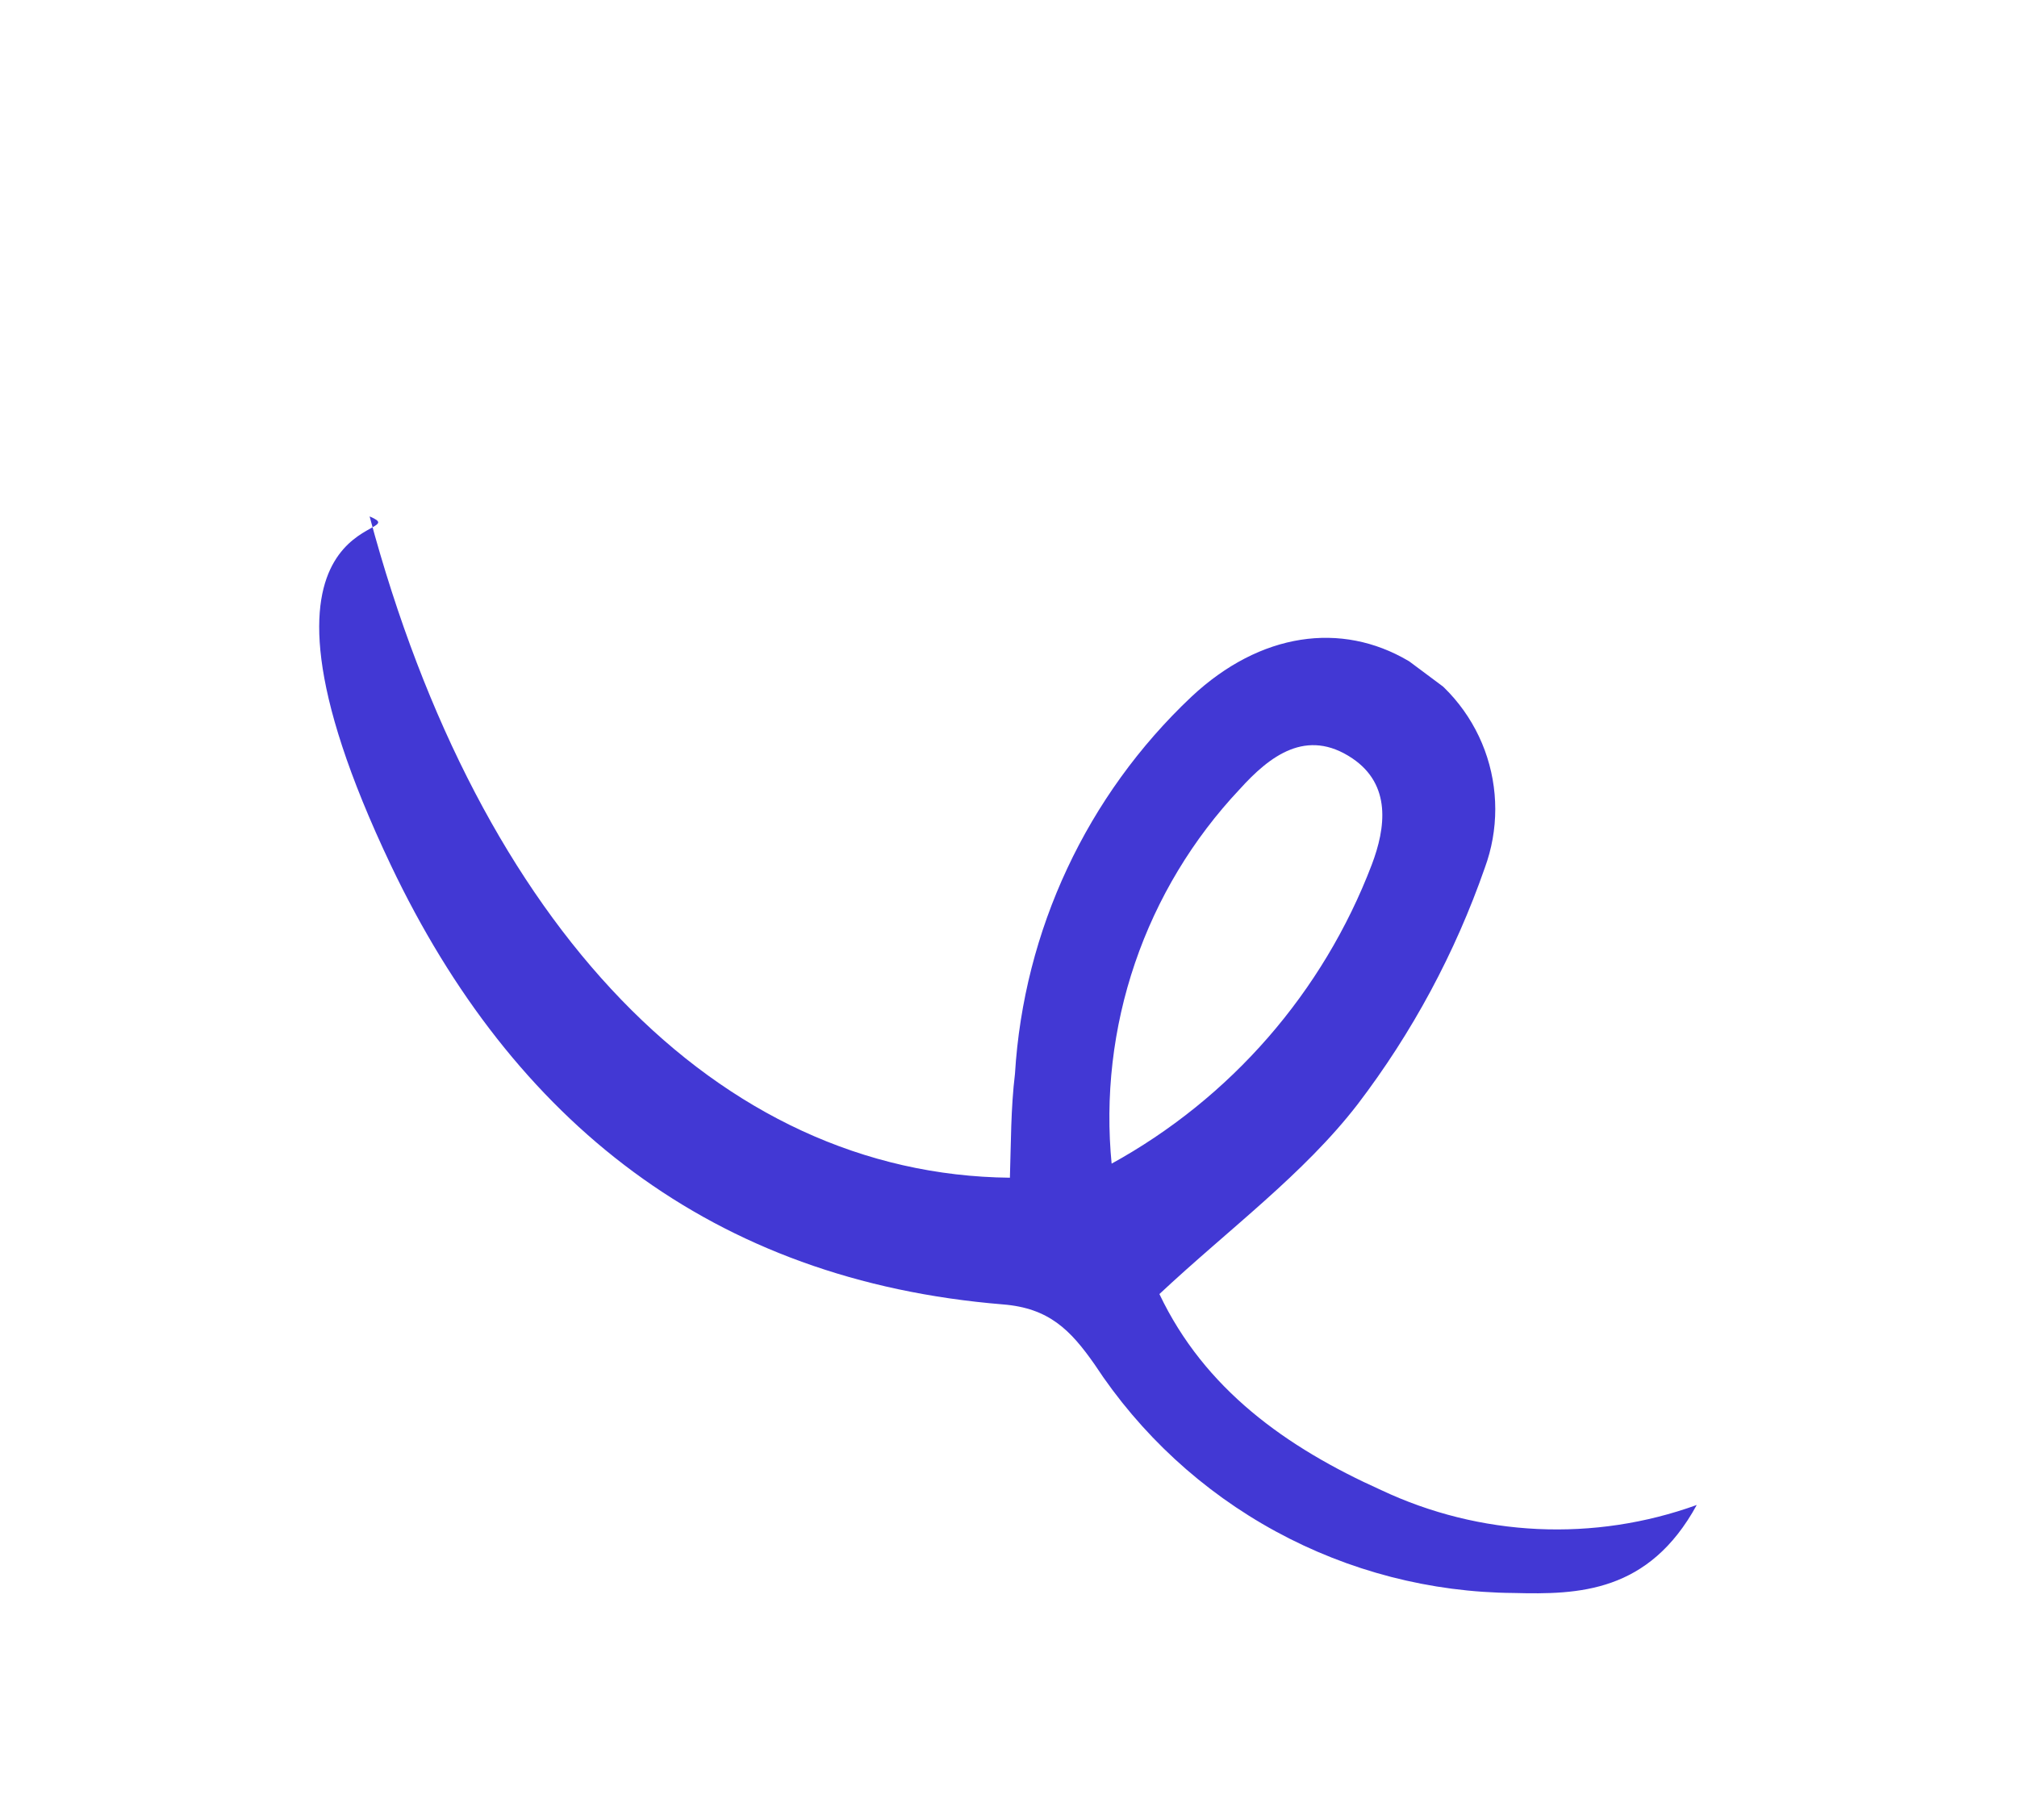 <svg width="82" height="74" viewBox="0 0 82 74" fill="none" xmlns="http://www.w3.org/2000/svg">
<g clip-path="url(#clip0_392_2471)">
<path d="M41.057 47.883C29.177 47.758 19.497 37.687 15.026 20.996C17.118 21.885 8.812 20.288 15.896 35.189C20.85 45.593 28.947 52.065 40.772 53.034C42.645 53.183 43.517 54.07 44.502 55.477C46.358 58.31 48.886 60.64 51.86 62.261C54.834 63.882 58.162 64.743 61.549 64.767C64.167 64.835 67.029 64.761 68.98 61.189C66.909 61.937 64.71 62.268 62.51 62.165C60.309 62.062 58.151 61.525 56.159 60.587C52.281 58.844 48.971 56.476 47.135 52.613C49.977 49.955 52.999 47.742 55.192 44.9C57.414 41.988 59.159 38.743 60.364 35.284C60.932 33.742 60.931 32.047 60.362 30.504C59.792 28.962 58.692 27.673 57.257 26.869C54.537 25.265 51.242 25.703 48.438 28.327C44.184 32.34 41.618 37.822 41.263 43.659C41.091 45.077 41.103 46.483 41.057 47.883ZM45.196 47.351C44.922 44.582 45.245 41.787 46.143 39.154C47.041 36.521 48.493 34.111 50.401 32.086C51.619 30.736 53.115 29.582 54.977 30.832C56.57 31.907 56.339 33.656 55.766 35.162C53.787 40.346 50.029 44.658 45.163 47.327L45.196 47.351Z" fill="#4238D4"/>
</g>
<defs>
<clipPath id="clip0_392_2471">
<rect width="74.96" height="35.49" fill="white" transform="matrix(-0.802 -0.598 -0.598 0.802 81.311 44.799)"/>
</clipPath>
</defs>
</svg>
